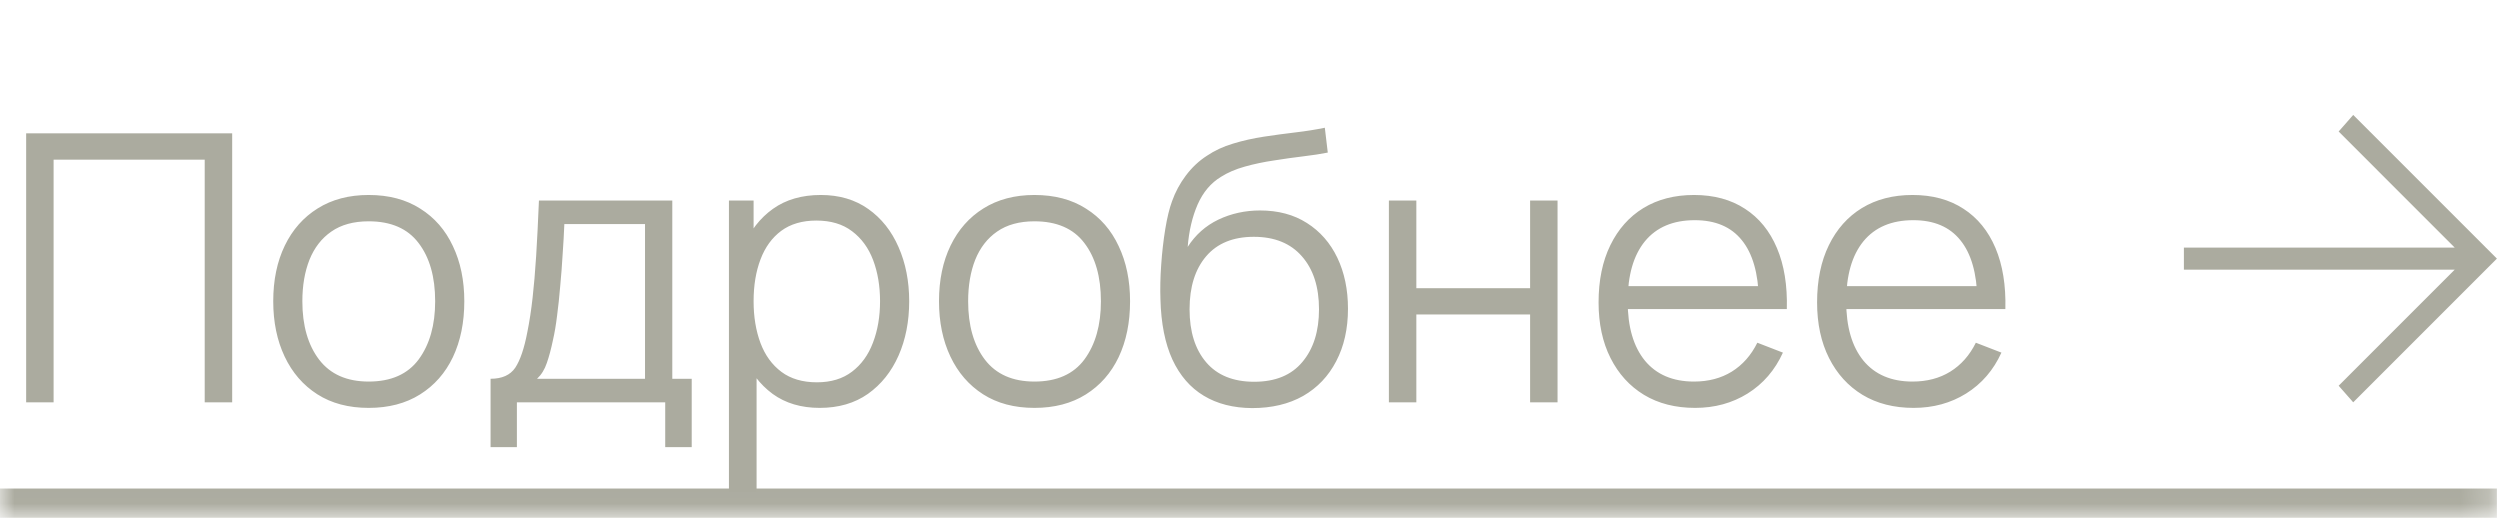<?xml version="1.0" encoding="UTF-8"?> <svg xmlns="http://www.w3.org/2000/svg" viewBox="0 0 86.893 18" fill="none"><mask id="path-1-inside-1_1197_1848" fill="white"><path d="M0 0H86.785V17.978H0V0Z"></path></mask><path d="M86.785 16.979H0V18.977H86.785V16.979Z" fill="#ABAB9F" mask="url(#path-1-inside-1_1197_1848)"></path><path d="M0.909 13.983V4.634H8.07V13.983H7.115V5.55H1.863V13.983H0.909ZM12.814 14.177C12.117 14.177 11.522 14.019 11.029 13.704C10.535 13.388 10.157 12.95 9.893 12.392C9.629 11.834 9.497 11.193 9.497 10.471C9.497 9.735 9.631 9.09 9.899 8.536C10.167 7.982 10.548 7.551 11.042 7.244C11.539 6.932 12.13 6.777 12.814 6.777C13.515 6.777 14.112 6.935 14.606 7.251C15.103 7.562 15.482 7.997 15.742 8.555C16.006 9.109 16.138 9.748 16.138 10.471C16.138 11.206 16.006 11.853 15.742 12.412C15.478 12.966 15.097 13.398 14.599 13.71C14.102 14.022 13.506 14.177 12.814 14.177ZM12.814 13.262C13.593 13.262 14.173 13.005 14.554 12.49C14.935 11.97 15.125 11.297 15.125 10.471C15.125 9.622 14.932 8.947 14.547 8.445C14.166 7.943 13.589 7.692 12.814 7.692C12.29 7.692 11.857 7.811 11.516 8.049C11.178 8.283 10.925 8.61 10.756 9.029C10.592 9.445 10.509 9.925 10.509 10.471C10.509 11.315 10.704 11.992 11.094 12.503C11.483 13.009 12.057 13.262 12.814 13.262ZM17.051 15.541V13.165C17.449 13.165 17.734 13.037 17.908 12.782C18.081 12.522 18.221 12.109 18.329 11.542C18.403 11.174 18.464 10.778 18.511 10.354C18.559 9.93 18.6 9.445 18.635 8.899C18.669 8.35 18.702 7.707 18.732 6.971H23.367V13.165H24.042V15.541H23.121V13.983H17.966V15.541H17.051ZM18.667 13.165H22.419V7.789H19.615C19.602 8.118 19.582 8.467 19.556 8.835C19.535 9.202 19.507 9.57 19.472 9.938C19.442 10.306 19.405 10.652 19.362 10.977C19.323 11.297 19.275 11.579 19.219 11.821C19.154 12.133 19.083 12.399 19.005 12.619C18.931 12.84 18.819 13.022 18.667 13.165ZM28.491 14.177C27.846 14.177 27.301 14.015 26.855 13.691C26.409 13.362 26.072 12.918 25.842 12.36C25.613 11.797 25.498 11.167 25.498 10.471C25.498 9.761 25.613 9.129 25.842 8.575C26.076 8.017 26.418 7.577 26.868 7.257C27.318 6.937 27.872 6.777 28.53 6.777C29.171 6.777 29.72 6.939 30.179 7.264C30.638 7.588 30.988 8.03 31.231 8.588C31.477 9.146 31.601 9.774 31.601 10.471C31.601 11.172 31.477 11.801 31.231 12.36C30.984 12.918 30.629 13.362 30.166 13.691C29.703 14.015 29.145 14.177 28.491 14.177ZM25.336 17.099V6.971H26.193V12.249H26.297V17.099H25.336ZM28.394 13.288C28.883 13.288 29.29 13.165 29.614 12.918C29.939 12.671 30.181 12.336 30.341 11.912C30.506 11.483 30.588 11.003 30.588 10.471C30.588 9.943 30.508 9.466 30.348 9.042C30.188 8.618 29.943 8.283 29.614 8.036C29.29 7.789 28.876 7.666 28.374 7.666C27.885 7.666 27.478 7.785 27.154 8.023C26.834 8.261 26.593 8.592 26.433 9.016C26.273 9.436 26.193 9.921 26.193 10.471C26.193 11.012 26.273 11.496 26.433 11.925C26.593 12.349 26.836 12.682 27.16 12.925C27.485 13.167 27.896 13.288 28.394 13.288ZM35.954 14.177C35.257 14.177 34.662 14.019 34.169 13.704C33.676 13.388 33.297 12.95 33.033 12.392C32.769 11.834 32.637 11.193 32.637 10.471C32.637 9.735 32.771 9.09 33.039 8.536C33.308 7.982 33.689 7.551 34.182 7.244C34.68 6.932 35.27 6.777 35.954 6.777C36.655 6.777 37.253 6.935 37.746 7.251C38.244 7.562 38.623 7.997 38.882 8.555C39.146 9.109 39.278 9.748 39.278 10.471C39.278 11.206 39.146 11.853 38.882 12.412C38.618 12.966 38.237 13.398 37.74 13.71C37.242 14.022 36.647 14.177 35.954 14.177ZM35.954 13.262C36.733 13.262 37.313 13.005 37.694 12.49C38.075 11.97 38.265 11.297 38.265 10.471C38.265 9.622 38.073 8.947 37.688 8.445C37.307 7.943 36.729 7.692 35.954 7.692C35.431 7.692 34.998 7.811 34.656 8.049C34.318 8.283 34.065 8.61 33.896 9.029C33.732 9.445 33.65 9.925 33.65 10.471C33.65 11.315 33.844 11.992 34.234 12.503C34.623 13.009 35.197 13.262 35.954 13.262ZM43.521 14.184C42.868 14.18 42.307 14.037 41.84 13.755C41.372 13.474 41.009 13.054 40.749 12.496C40.494 11.938 40.355 11.241 40.334 10.406C40.321 10.038 40.329 9.637 40.36 9.205C40.39 8.767 40.438 8.352 40.502 7.958C40.567 7.564 40.645 7.244 40.736 6.997C40.849 6.677 41.009 6.378 41.217 6.101C41.429 5.82 41.673 5.591 41.95 5.413C42.219 5.232 42.521 5.091 42.859 4.991C43.201 4.887 43.556 4.807 43.924 4.751C44.296 4.695 44.664 4.645 45.027 4.602C45.395 4.559 45.735 4.504 46.047 4.44L46.15 5.303C45.912 5.351 45.631 5.394 45.306 5.433C44.982 5.472 44.642 5.519 44.287 5.576C43.932 5.628 43.593 5.699 43.268 5.79C42.943 5.881 42.667 6 42.437 6.147C42.086 6.359 41.816 6.679 41.626 7.108C41.44 7.536 41.325 8.027 41.281 8.581C41.55 8.162 41.905 7.846 42.346 7.634C42.792 7.422 43.275 7.315 43.794 7.315C44.426 7.315 44.969 7.46 45.423 7.75C45.882 8.04 46.235 8.443 46.482 8.958C46.728 9.473 46.852 10.064 46.852 10.73C46.852 11.427 46.715 12.035 46.443 12.554C46.174 13.074 45.791 13.476 45.294 13.762C44.796 14.043 44.205 14.184 43.521 14.184ZM43.593 13.269C44.328 13.269 44.887 13.039 45.268 12.58C45.653 12.122 45.845 11.511 45.845 10.75C45.845 9.971 45.646 9.356 45.248 8.906C44.854 8.456 44.298 8.231 43.58 8.231C42.861 8.231 42.309 8.456 41.924 8.906C41.539 9.356 41.346 9.971 41.346 10.75C41.346 11.529 41.539 12.143 41.924 12.593C42.309 13.044 42.866 13.269 43.593 13.269ZM48.274 13.983V6.971H49.228V10.016H53.182V6.971H54.136V13.983H53.182V10.931H49.228V13.983H48.274ZM58.918 14.177C58.234 14.177 57.641 14.026 57.139 13.723C56.641 13.42 56.254 12.994 55.977 12.444C55.7 11.894 55.562 11.25 55.562 10.51C55.562 9.743 55.698 9.081 55.971 8.523C56.243 7.965 56.626 7.534 57.12 7.231C57.618 6.928 58.204 6.777 58.879 6.777C59.572 6.777 60.162 6.937 60.651 7.257C61.14 7.573 61.51 8.027 61.761 8.62C62.013 9.213 62.127 9.921 62.105 10.743H61.132V10.406C61.114 9.497 60.917 8.811 60.541 8.348C60.169 7.885 59.624 7.653 58.905 7.653C58.152 7.653 57.574 7.898 57.172 8.387C56.774 8.876 56.574 9.572 56.574 10.477C56.574 11.36 56.774 12.046 57.172 12.535C57.574 13.02 58.143 13.262 58.879 13.262C59.381 13.262 59.818 13.147 60.19 12.918C60.567 12.684 60.864 12.349 61.08 11.912L61.969 12.256C61.692 12.866 61.283 13.34 60.742 13.678C60.206 14.011 59.598 14.177 58.918 14.177ZM56.237 10.743V9.945H61.593V10.743H56.237ZM66.513 14.177C65.829 14.177 65.236 14.026 64.734 13.723C64.237 13.42 63.849 12.994 63.572 12.444C63.295 11.894 63.157 11.25 63.157 10.51C63.157 9.743 63.293 9.081 63.566 8.523C63.838 7.965 64.221 7.534 64.715 7.231C65.213 6.928 65.799 6.777 66.474 6.777C67.167 6.777 67.757 6.937 68.246 7.257C68.736 7.573 69.106 8.027 69.357 8.62C69.608 9.213 69.722 9.921 69.701 10.743H68.727V10.406C68.71 9.497 68.513 8.811 68.136 8.348C67.764 7.885 67.219 7.653 66.5 7.653C65.747 7.653 65.169 7.898 64.767 8.387C64.369 8.876 64.169 9.572 64.169 10.477C64.169 11.36 64.369 12.046 64.767 12.535C65.169 13.02 65.738 13.262 66.474 13.262C66.976 13.262 67.413 13.147 67.785 12.918C68.162 12.684 68.459 12.349 68.675 11.912L69.564 12.256C69.287 12.866 68.878 13.34 68.337 13.678C67.801 14.011 67.193 14.177 66.513 14.177ZM63.832 10.743V9.945H69.188V10.743H63.832Z" fill="#ABAB9F"></path><path d="M75.906 8.605L85.318 8.605L81.285 4.571L81.791 3.995L86.785 8.989L81.791 13.983L81.285 13.407L85.318 9.373L75.906 9.373V8.605Z" fill="#ABAB9F"></path></svg> 